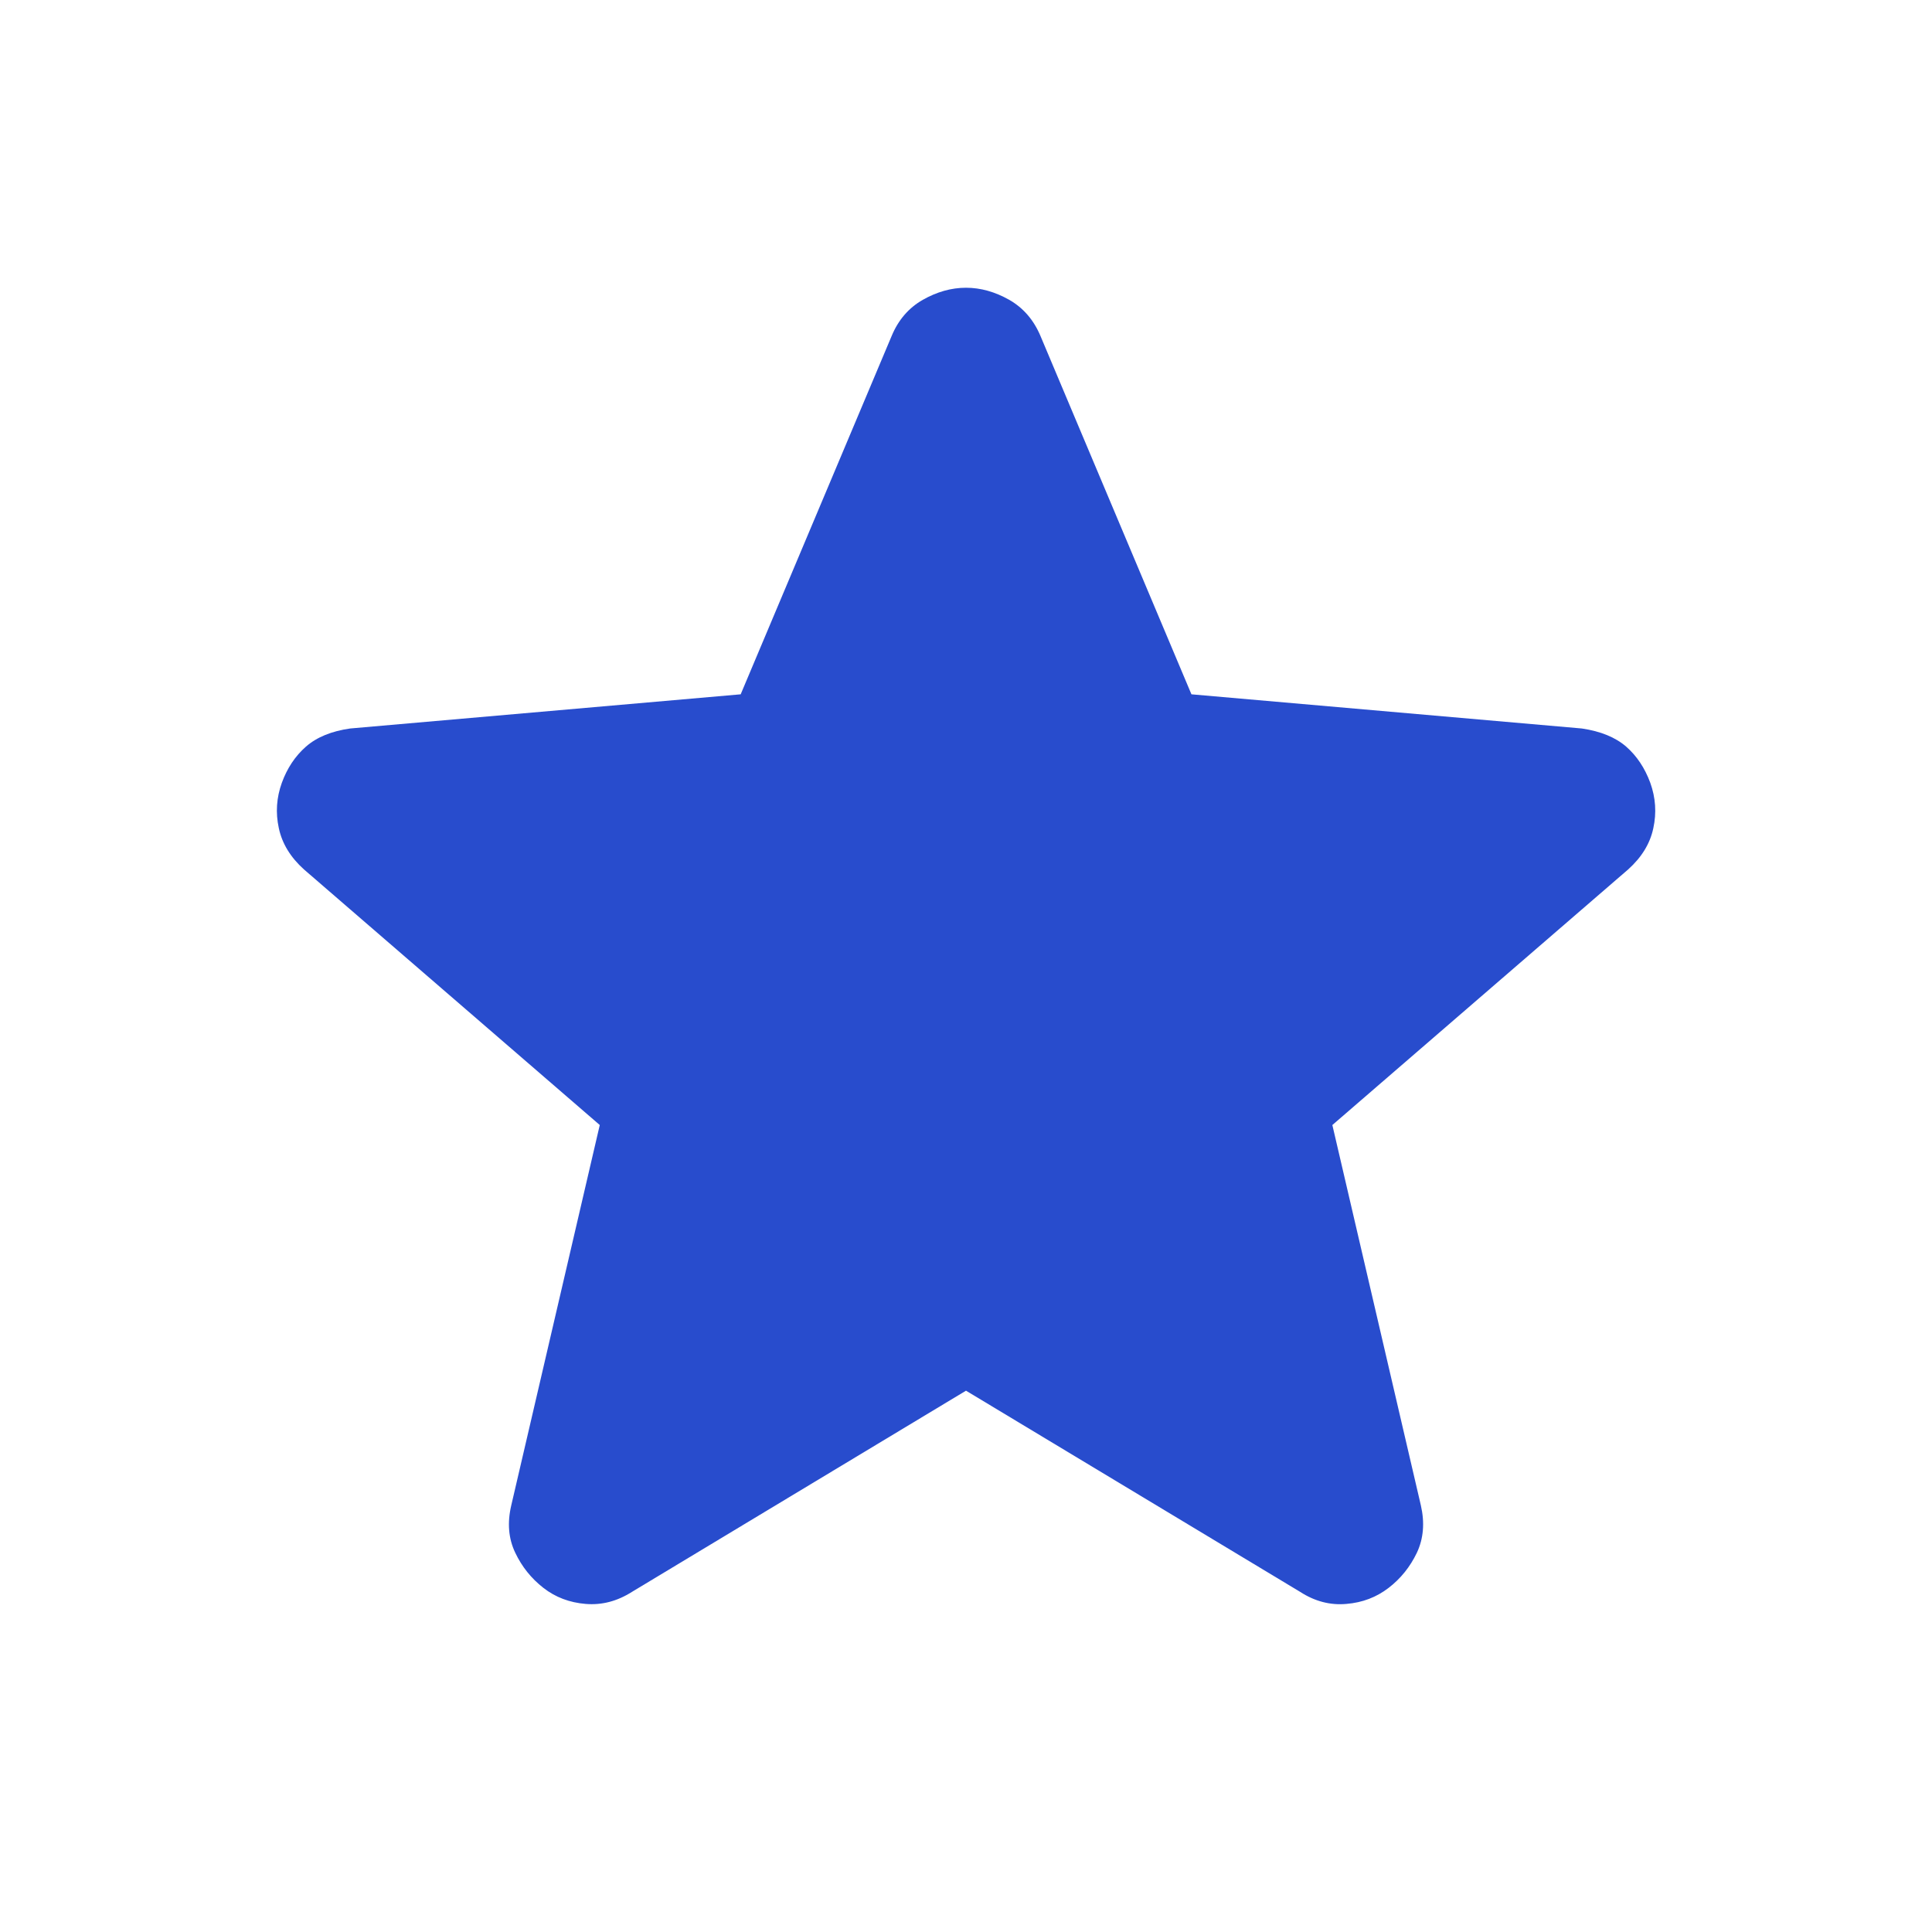 <svg xmlns="http://www.w3.org/2000/svg" fill="none" viewBox="0 0 16 16" height="16" width="16">
<path fill="#284CCD" d="M8 11.517L5.234 13.183C5.111 13.261 4.984 13.294 4.85 13.283C4.717 13.272 4.6 13.228 4.5 13.15C4.4 13.072 4.322 12.975 4.267 12.859C4.211 12.742 4.2 12.612 4.234 12.467L4.967 9.317L2.517 7.2C2.406 7.1 2.336 6.986 2.309 6.858C2.281 6.73 2.29 6.605 2.334 6.483C2.378 6.362 2.444 6.262 2.534 6.183C2.623 6.105 2.745 6.055 2.9 6.033L6.134 5.75L7.384 2.783C7.439 2.65 7.525 2.55 7.642 2.483C7.759 2.417 7.878 2.383 8 2.383C8.122 2.383 8.241 2.417 8.358 2.483C8.475 2.55 8.561 2.65 8.617 2.783L9.867 5.75L13.1 6.033C13.256 6.056 13.378 6.106 13.467 6.183C13.556 6.261 13.622 6.361 13.667 6.483C13.711 6.606 13.72 6.731 13.692 6.859C13.665 6.987 13.595 7.1 13.484 7.2L11.034 9.317L11.767 12.467C11.8 12.611 11.789 12.742 11.734 12.859C11.678 12.976 11.6 13.073 11.5 13.15C11.4 13.227 11.284 13.272 11.15 13.283C11.017 13.295 10.889 13.262 10.767 13.183L8 11.517Z"></path>
</svg>
